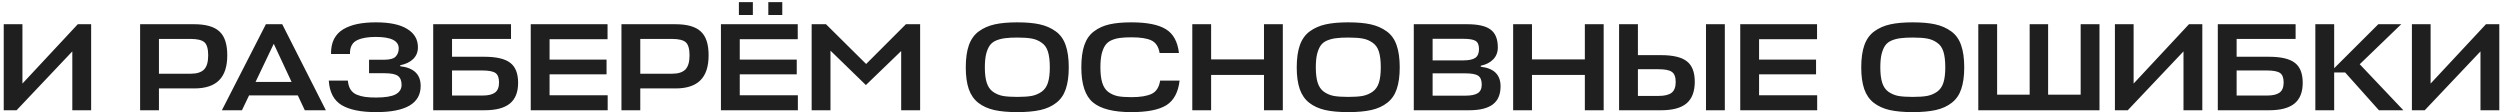 <?xml version="1.0" encoding="UTF-8"?> <svg xmlns="http://www.w3.org/2000/svg" width="401" height="18" viewBox="0 0 401 18" fill="none"><path d="M3.599 3.884V13.404L12.479 3.884H14.619V17.684H11.599V8.244L2.659 17.684H0.599V3.884H3.599ZM36.454 8.864C36.454 10.677 36.014 12.017 35.134 12.884C34.268 13.75 32.941 14.184 31.154 14.184H25.494V17.684H22.474V3.884H31.114C33.008 3.884 34.368 4.27 35.194 5.044C36.034 5.804 36.454 7.077 36.454 8.864ZM30.574 6.244H25.494V11.824H30.614C31.561 11.824 32.261 11.604 32.714 11.164C33.168 10.71 33.394 9.95 33.394 8.884C33.394 7.844 33.194 7.144 32.794 6.784C32.394 6.424 31.654 6.244 30.574 6.244ZM35.59 17.684L42.65 3.884H45.27L52.27 17.684H48.89L47.77 15.304H39.95L38.81 17.684H35.59ZM43.91 7.024L40.99 13.144H46.77L43.91 7.024ZM67.475 13.784C67.475 16.584 65.095 17.984 60.335 17.984C57.881 17.984 56.028 17.604 54.775 16.844C53.535 16.084 52.855 14.777 52.735 12.924H55.795C55.848 13.497 55.988 13.97 56.215 14.344C56.455 14.717 56.788 14.997 57.215 15.184C57.641 15.357 58.088 15.477 58.555 15.544C59.035 15.61 59.621 15.644 60.315 15.644C61.755 15.644 62.795 15.477 63.435 15.144C64.088 14.797 64.415 14.284 64.415 13.604C64.415 12.95 64.221 12.477 63.835 12.184C63.461 11.89 62.735 11.744 61.655 11.744H59.195V9.584H61.555C62.501 9.584 63.135 9.417 63.455 9.084C63.788 8.737 63.955 8.297 63.955 7.764C63.955 6.537 62.728 5.924 60.275 5.924C59.648 5.924 59.101 5.964 58.635 6.044C58.181 6.11 57.748 6.237 57.335 6.424C56.921 6.61 56.615 6.89 56.415 7.264C56.215 7.637 56.121 8.104 56.135 8.664H53.095C53.081 7.73 53.241 6.93 53.575 6.264C53.921 5.597 54.421 5.07 55.075 4.684C55.741 4.297 56.501 4.017 57.355 3.844C58.208 3.67 59.188 3.584 60.295 3.584C62.508 3.584 64.181 3.937 65.315 4.644C66.461 5.337 67.035 6.317 67.035 7.584C67.035 8.344 66.781 8.97 66.275 9.464C65.768 9.957 65.075 10.29 64.195 10.464V10.624C66.381 10.877 67.475 11.93 67.475 13.784ZM81.826 10.064C82.679 10.704 83.106 11.777 83.106 13.284C83.106 14.79 82.659 15.904 81.766 16.624C80.886 17.33 79.539 17.684 77.726 17.684H69.486V3.884H81.966V6.244H72.506V9.104H77.686C79.606 9.104 80.986 9.424 81.826 10.064ZM77.346 11.304H72.506V15.324H77.406C78.313 15.324 78.979 15.164 79.406 14.844C79.833 14.524 80.046 13.984 80.046 13.224C80.046 12.477 79.853 11.97 79.466 11.704C79.079 11.437 78.373 11.304 77.346 11.304ZM97.471 15.284V17.684H85.131V3.884H97.451V6.284H88.151V9.564H97.291V11.924H88.151V15.284H97.471ZM113.661 8.864C113.661 10.677 113.221 12.017 112.341 12.884C111.475 13.75 110.148 14.184 108.361 14.184H102.701V17.684H99.681V3.884H108.321C110.215 3.884 111.575 4.27 112.401 5.044C113.241 5.804 113.661 7.077 113.661 8.864ZM107.781 6.244H102.701V11.824H107.821C108.768 11.824 109.468 11.604 109.921 11.164C110.375 10.71 110.601 9.95 110.601 8.884C110.601 7.844 110.401 7.144 110.001 6.784C109.601 6.424 108.861 6.244 107.781 6.244ZM127.978 15.284V17.684H115.638V3.884H127.958V6.284H118.658V9.564H127.798V11.924H118.658V15.284H127.978ZM120.758 2.404H118.518V0.344H120.758V2.404ZM125.478 2.404H123.238V0.344H125.478V2.404ZM138.889 13.644L133.209 8.124V17.684H130.189V3.884H132.489L138.929 10.264L145.309 3.884H147.589V17.684H144.549V8.184L138.889 13.644ZM166.89 17.644C165.89 17.87 164.65 17.984 163.17 17.984C161.69 17.984 160.45 17.87 159.45 17.644C158.463 17.417 157.617 17.03 156.91 16.484C156.217 15.937 155.71 15.204 155.39 14.284C155.07 13.35 154.91 12.19 154.91 10.804C154.91 9.377 155.077 8.19 155.41 7.244C155.757 6.284 156.29 5.544 157.01 5.024C157.743 4.49 158.597 4.117 159.57 3.904C160.543 3.69 161.743 3.584 163.17 3.584C164.61 3.584 165.81 3.69 166.77 3.904C167.743 4.117 168.597 4.49 169.33 5.024C170.063 5.544 170.597 6.284 170.93 7.244C171.263 8.19 171.43 9.377 171.43 10.804C171.43 12.19 171.27 13.35 170.95 14.284C170.643 15.204 170.137 15.937 169.43 16.484C168.737 17.03 167.89 17.417 166.89 17.644ZM160.83 15.384C161.43 15.49 162.21 15.544 163.17 15.544C164.13 15.544 164.903 15.49 165.49 15.384C166.09 15.264 166.623 15.037 167.09 14.704C167.557 14.37 167.89 13.89 168.09 13.264C168.29 12.637 168.39 11.817 168.39 10.804C168.39 9.764 168.29 8.924 168.09 8.284C167.89 7.644 167.55 7.164 167.07 6.844C166.603 6.51 166.077 6.29 165.49 6.184C164.917 6.077 164.143 6.024 163.17 6.024C162.397 6.024 161.757 6.057 161.25 6.124C160.757 6.177 160.277 6.297 159.81 6.484C159.357 6.67 159.003 6.944 158.75 7.304C158.51 7.65 158.317 8.11 158.17 8.684C158.037 9.257 157.97 9.964 157.97 10.804C157.97 11.817 158.07 12.637 158.27 13.264C158.47 13.89 158.797 14.37 159.25 14.704C159.717 15.037 160.243 15.264 160.83 15.384ZM186.085 12.924H189.205C188.992 14.79 188.292 16.104 187.105 16.864C185.919 17.61 184.039 17.984 181.465 17.984C178.612 17.984 176.559 17.464 175.305 16.424C174.065 15.384 173.445 13.51 173.445 10.804C173.445 9.377 173.605 8.19 173.925 7.244C174.259 6.284 174.779 5.544 175.485 5.024C176.192 4.49 177.019 4.117 177.965 3.904C178.912 3.69 180.079 3.584 181.465 3.584C183.972 3.584 185.819 3.95 187.005 4.684C188.192 5.404 188.892 6.677 189.105 8.504H186.005C185.832 7.49 185.392 6.817 184.685 6.484C183.992 6.15 182.919 5.984 181.465 5.984C180.745 5.984 180.145 6.017 179.665 6.084C179.199 6.137 178.745 6.257 178.305 6.444C177.879 6.63 177.539 6.904 177.285 7.264C177.045 7.61 176.852 8.077 176.705 8.664C176.572 9.25 176.505 9.964 176.505 10.804C176.505 11.817 176.605 12.644 176.805 13.284C177.005 13.924 177.325 14.41 177.765 14.744C178.219 15.077 178.725 15.304 179.285 15.424C179.845 15.53 180.572 15.584 181.465 15.584C182.919 15.584 184.012 15.404 184.745 15.044C185.479 14.684 185.925 13.977 186.085 12.924ZM194.264 3.884V9.524H202.744V3.884H205.764V17.684H202.744V12.024H194.264V17.684H191.244V3.884H194.264ZM219.976 17.644C218.976 17.87 217.736 17.984 216.256 17.984C214.776 17.984 213.536 17.87 212.536 17.644C211.549 17.417 210.703 17.03 209.996 16.484C209.303 15.937 208.796 15.204 208.476 14.284C208.156 13.35 207.996 12.19 207.996 10.804C207.996 9.377 208.163 8.19 208.496 7.244C208.843 6.284 209.376 5.544 210.096 5.024C210.829 4.49 211.683 4.117 212.656 3.904C213.629 3.69 214.829 3.584 216.256 3.584C217.696 3.584 218.896 3.69 219.856 3.904C220.829 4.117 221.683 4.49 222.416 5.024C223.149 5.544 223.683 6.284 224.016 7.244C224.349 8.19 224.516 9.377 224.516 10.804C224.516 12.19 224.356 13.35 224.036 14.284C223.729 15.204 223.223 15.937 222.516 16.484C221.823 17.03 220.976 17.417 219.976 17.644ZM213.916 15.384C214.516 15.49 215.296 15.544 216.256 15.544C217.216 15.544 217.989 15.49 218.576 15.384C219.176 15.264 219.709 15.037 220.176 14.704C220.643 14.37 220.976 13.89 221.176 13.264C221.376 12.637 221.476 11.817 221.476 10.804C221.476 9.764 221.376 8.924 221.176 8.284C220.976 7.644 220.636 7.164 220.156 6.844C219.689 6.51 219.163 6.29 218.576 6.184C218.003 6.077 217.229 6.024 216.256 6.024C215.483 6.024 214.843 6.057 214.336 6.124C213.843 6.177 213.363 6.297 212.896 6.484C212.443 6.67 212.089 6.944 211.836 7.304C211.596 7.65 211.403 8.11 211.256 8.684C211.123 9.257 211.056 9.964 211.056 10.804C211.056 11.817 211.156 12.637 211.356 13.264C211.556 13.89 211.883 14.37 212.336 14.704C212.803 15.037 213.329 15.264 213.916 15.384ZM237.511 10.544V10.704C239.631 10.944 240.691 11.99 240.691 13.844C240.691 15.15 240.278 16.117 239.451 16.744C238.625 17.37 237.358 17.684 235.651 17.684H226.771V3.884H235.331C237.078 3.884 238.331 4.17 239.091 4.744C239.865 5.317 240.251 6.27 240.251 7.604C240.251 8.377 240.005 9.017 239.511 9.524C239.018 10.03 238.351 10.37 237.511 10.544ZM235.011 11.764H229.791V15.344H235.051C235.958 15.344 236.618 15.21 237.031 14.944C237.458 14.677 237.671 14.217 237.671 13.564C237.671 12.87 237.478 12.397 237.091 12.144C236.718 11.89 236.025 11.764 235.011 11.764ZM234.711 6.224H229.791V9.684H234.751C235.605 9.684 236.231 9.55 236.631 9.284C237.031 9.004 237.231 8.53 237.231 7.864C237.231 7.224 237.051 6.79 236.691 6.564C236.331 6.337 235.671 6.224 234.711 6.224ZM245.729 3.884V9.524H254.209V3.884H257.229V17.684H254.209V12.024H245.729V17.684H242.709V3.884H245.729ZM271.841 13.104C271.841 14.677 271.401 15.837 270.521 16.584C269.641 17.317 268.288 17.684 266.461 17.684H259.701V3.884H262.721V8.844H266.421C268.341 8.844 269.721 9.17 270.561 9.824C271.414 10.477 271.841 11.57 271.841 13.104ZM276.661 3.884V17.684H273.641V3.884H276.661ZM266.021 11.104H262.721V15.384H266.061C266.994 15.384 267.681 15.217 268.121 14.884C268.561 14.537 268.781 13.964 268.781 13.164C268.781 12.364 268.581 11.824 268.181 11.544C267.794 11.25 267.074 11.104 266.021 11.104ZM291.475 15.284V17.684H279.135V3.884H291.455V6.284H282.155V9.564H291.295V11.924H282.155V15.284H291.475ZM310.523 17.644C309.523 17.87 308.283 17.984 306.803 17.984C305.323 17.984 304.083 17.87 303.083 17.644C302.096 17.417 301.25 17.03 300.543 16.484C299.85 15.937 299.343 15.204 299.023 14.284C298.703 13.35 298.543 12.19 298.543 10.804C298.543 9.377 298.71 8.19 299.043 7.244C299.39 6.284 299.923 5.544 300.643 5.024C301.376 4.49 302.23 4.117 303.203 3.904C304.176 3.69 305.376 3.584 306.803 3.584C308.243 3.584 309.443 3.69 310.403 3.904C311.376 4.117 312.23 4.49 312.963 5.024C313.696 5.544 314.23 6.284 314.563 7.244C314.896 8.19 315.063 9.377 315.063 10.804C315.063 12.19 314.903 13.35 314.583 14.284C314.276 15.204 313.77 15.937 313.063 16.484C312.37 17.03 311.523 17.417 310.523 17.644ZM304.463 15.384C305.063 15.49 305.843 15.544 306.803 15.544C307.763 15.544 308.536 15.49 309.123 15.384C309.723 15.264 310.256 15.037 310.723 14.704C311.19 14.37 311.523 13.89 311.723 13.264C311.923 12.637 312.023 11.817 312.023 10.804C312.023 9.764 311.923 8.924 311.723 8.284C311.523 7.644 311.183 7.164 310.703 6.844C310.236 6.51 309.71 6.29 309.123 6.184C308.55 6.077 307.776 6.024 306.803 6.024C306.03 6.024 305.39 6.057 304.883 6.124C304.39 6.177 303.91 6.297 303.443 6.484C302.99 6.67 302.636 6.944 302.383 7.304C302.143 7.65 301.95 8.11 301.803 8.684C301.67 9.257 301.603 9.964 301.603 10.804C301.603 11.817 301.703 12.637 301.903 13.264C302.103 13.89 302.43 14.37 302.883 14.704C303.35 15.037 303.876 15.264 304.463 15.384ZM320.338 3.884V15.184H325.558V3.884H328.518V15.184H333.738V3.884H336.758V17.684H317.318V3.884H320.338ZM342.232 3.884V13.404L351.112 3.884H353.252V17.684H350.232V8.244L341.292 17.684H339.232V3.884H342.232ZM368.076 10.064C368.929 10.704 369.356 11.777 369.356 13.284C369.356 14.79 368.909 15.904 368.016 16.624C367.136 17.33 365.789 17.684 363.976 17.684H355.736V3.884H368.216V6.244H358.756V9.104H363.936C365.856 9.104 367.236 9.424 368.076 10.064ZM363.596 11.304H358.756V15.324H363.656C364.563 15.324 365.229 15.164 365.656 14.844C366.083 14.524 366.296 13.984 366.296 13.224C366.296 12.477 366.103 11.97 365.716 11.704C365.329 11.437 364.623 11.304 363.596 11.304ZM385.501 17.684H381.581L376.161 11.624H374.401V17.684H371.381V3.884H374.401V10.944L381.481 3.884H385.161L378.501 10.304L385.501 17.684ZM389.869 3.884V13.404L398.749 3.884H400.889V17.684H397.869V8.244L388.929 17.684H386.869V3.884H389.869Z" fill="#1F1F1F"></path></svg> 